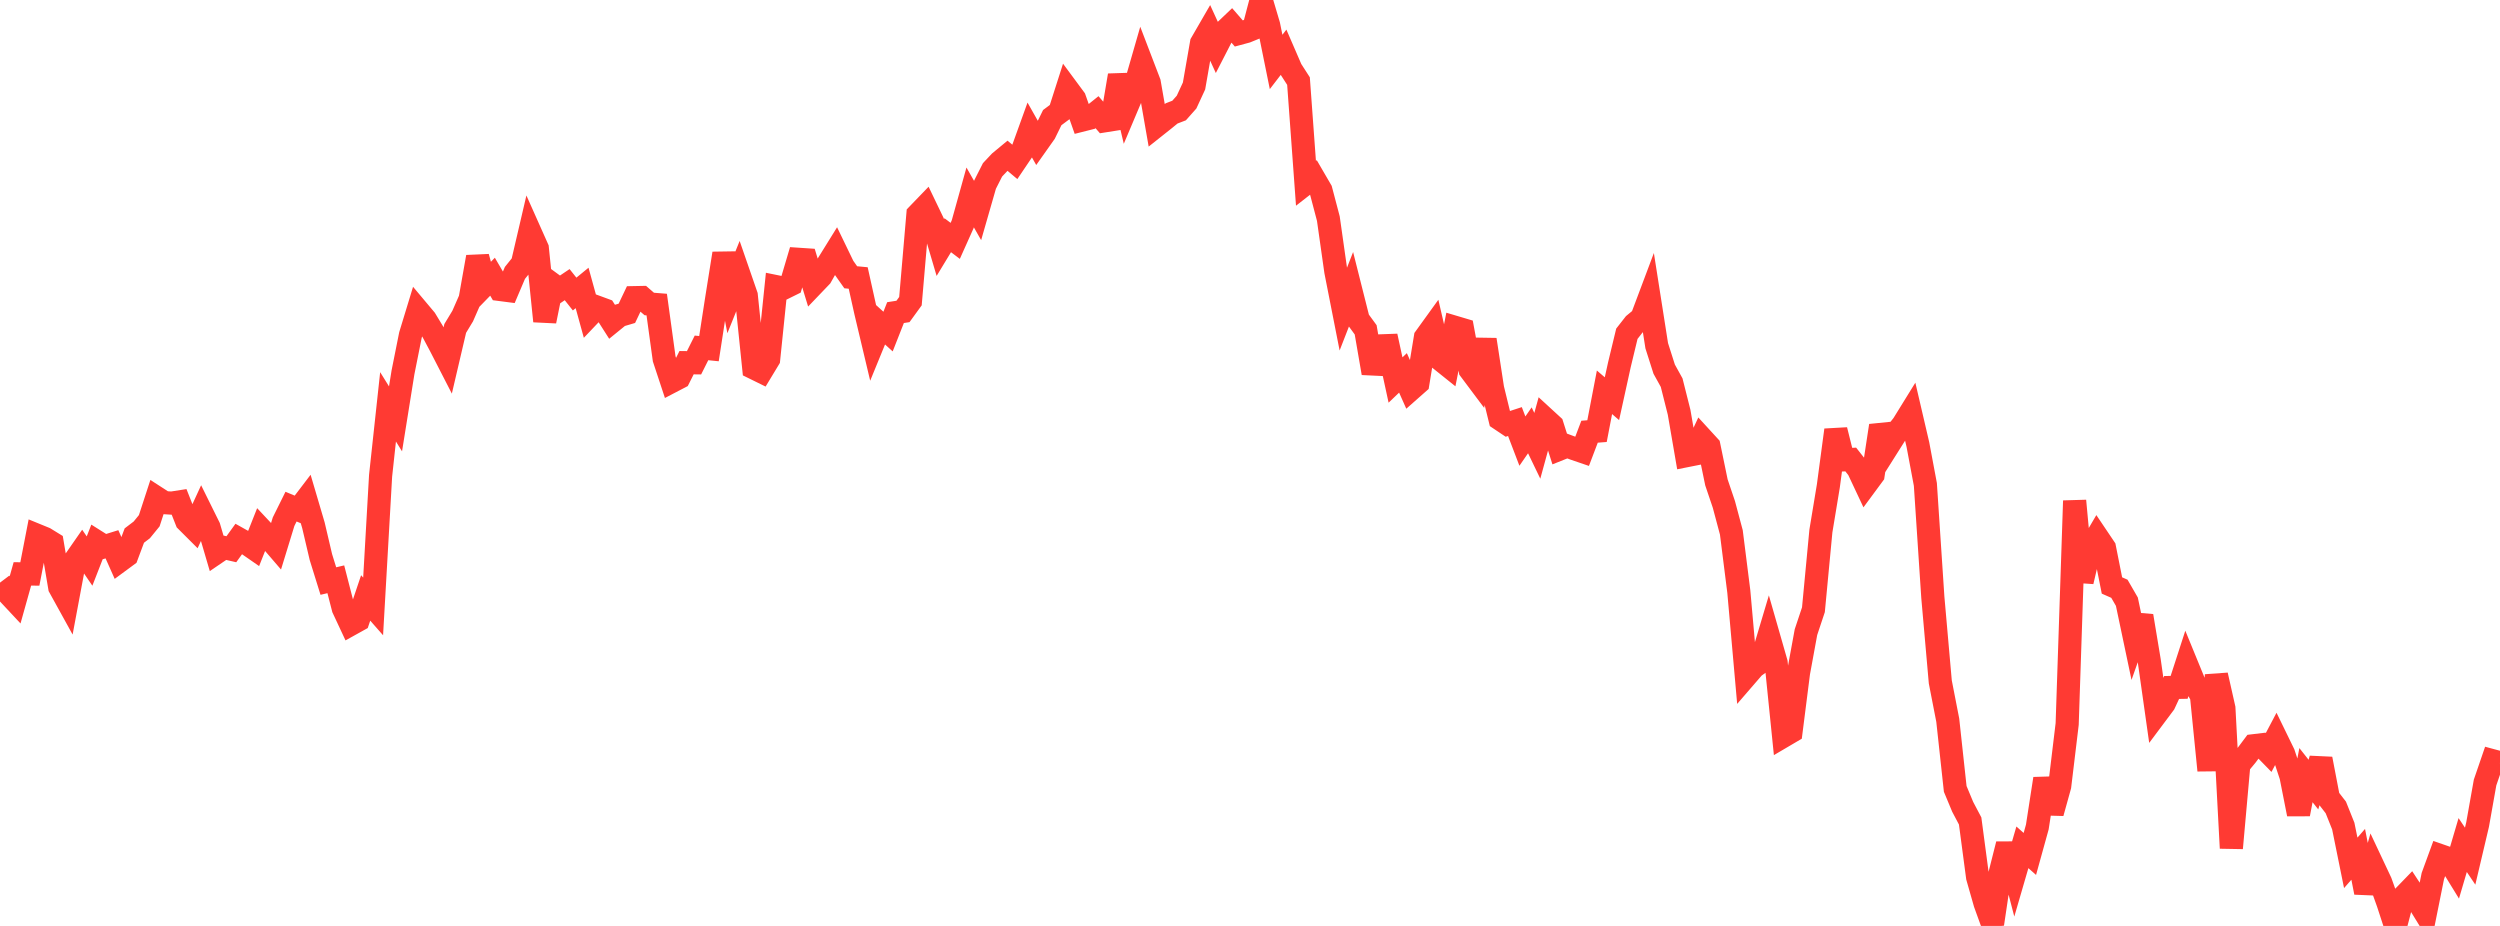 <?xml version="1.0" standalone="no"?>
<!DOCTYPE svg PUBLIC "-//W3C//DTD SVG 1.1//EN" "http://www.w3.org/Graphics/SVG/1.1/DTD/svg11.dtd">

<svg width="135" height="50" viewBox="0 0 135 50" preserveAspectRatio="none" 
  xmlns="http://www.w3.org/2000/svg"
  xmlns:xlink="http://www.w3.org/1999/xlink">


<polyline points="0.0, 31.462 0.403, 31.997 0.806, 32.428 1.209, 30.989 1.612, 30.995 2.015, 28.914 2.418, 29.079 2.821, 29.327 3.224, 31.71 3.627, 32.44 4.03, 30.287 4.433, 29.707 4.836, 30.297 5.239, 29.262 5.642, 29.516 6.045, 29.391 6.448, 30.295 6.851, 29.998 7.254, 28.92 7.657, 28.613 8.06, 28.119 8.463, 26.882 8.866, 27.142 9.269, 27.168 9.672, 27.105 10.075, 28.127 10.478, 28.529 10.881, 27.654 11.284, 28.469 11.687, 29.84 12.09, 29.566 12.493, 29.659 12.896, 29.101 13.299, 29.327 13.701, 29.606 14.104, 28.588 14.507, 29.018 14.91, 29.487 15.313, 28.172 15.716, 27.358 16.119, 27.526 16.522, 26.997 16.925, 28.364 17.328, 30.081 17.731, 31.377 18.134, 31.281 18.537, 32.847 18.94, 33.71 19.343, 33.486 19.746, 32.289 20.149, 32.747 20.552, 25.689 20.955, 21.969 21.358, 22.619 21.761, 20.108 22.164, 18.093 22.567, 16.771 22.97, 17.251 23.373, 17.916 23.776, 18.673 24.179, 19.457 24.582, 17.734 24.985, 17.068 25.388, 16.148 25.791, 13.877 26.194, 15.356 26.597, 14.942 27.0, 15.632 27.403, 15.684 27.806, 14.737 28.209, 14.235 28.612, 12.508 29.015, 13.412 29.418, 17.342 29.821, 15.347 30.224, 15.642 30.627, 15.371 31.03, 15.879 31.433, 15.549 31.836, 17.01 32.239, 16.586 32.642, 16.734 33.045, 17.366 33.448, 17.038 33.851, 16.919 34.254, 16.073 34.657, 16.065 35.06, 16.415 35.463, 16.447 35.866, 19.377 36.269, 20.597 36.672, 20.387 37.075, 19.585 37.478, 19.59 37.881, 18.786 38.284, 18.827 38.687, 16.217 39.09, 13.688 39.493, 15.792 39.896, 14.793 40.299, 15.958 40.701, 19.863 41.104, 20.061 41.507, 19.394 41.91, 15.479 42.313, 15.561 42.716, 15.362 43.119, 14.002 43.522, 14.029 43.925, 15.351 44.328, 14.93 44.731, 14.217 45.134, 13.567 45.537, 14.401 45.94, 14.973 46.343, 15.011 46.746, 16.827 47.149, 18.523 47.552, 17.539 47.955, 17.905 48.358, 16.881 48.761, 16.818 49.164, 16.263 49.567, 11.582 49.97, 11.164 50.373, 12.002 50.776, 13.367 51.179, 12.702 51.582, 13.007 51.985, 12.108 52.388, 10.66 52.791, 11.368 53.194, 9.966 53.597, 9.171 54.0, 8.743 54.403, 8.409 54.806, 8.746 55.209, 8.149 55.612, 7.032 56.015, 7.745 56.418, 7.175 56.821, 6.351 57.224, 6.051 57.627, 4.792 58.03, 5.337 58.433, 6.483 58.836, 6.381 59.239, 6.058 59.642, 6.525 60.045, 6.461 60.448, 4.071 60.851, 5.764 61.254, 4.81 61.657, 3.411 62.06, 4.463 62.463, 6.772 62.866, 6.452 63.269, 6.123 63.672, 5.968 64.075, 5.513 64.478, 4.642 64.881, 2.331 65.284, 1.634 65.687, 2.513 66.09, 1.728 66.493, 1.344 66.896, 1.808 67.299, 1.699 67.701, 1.535 68.104, 0.0 68.507, 1.36 68.91, 3.345 69.313, 2.821 69.716, 3.752 70.119, 4.378 70.522, 9.897 70.925, 9.583 71.328, 10.276 71.731, 11.806 72.134, 14.65 72.537, 16.696 72.94, 15.66 73.343, 17.259 73.746, 17.811 74.149, 20.146 74.552, 18.677 74.955, 18.662 75.358, 20.521 75.761, 20.135 76.164, 21.039 76.567, 20.683 76.97, 18.226 77.373, 17.668 77.776, 19.405 78.179, 19.728 78.582, 17.681 78.985, 17.801 79.388, 19.972 79.791, 20.51 80.194, 18.342 80.597, 20.975 81.0, 22.626 81.403, 22.896 81.806, 22.764 82.209, 23.82 82.612, 23.237 83.015, 24.074 83.418, 22.605 83.821, 22.975 84.224, 24.246 84.627, 24.085 85.03, 24.235 85.433, 24.373 85.836, 23.312 86.239, 23.281 86.642, 21.184 87.045, 21.53 87.448, 19.695 87.851, 18.023 88.254, 17.508 88.657, 17.175 89.06, 16.103 89.463, 18.669 89.866, 19.934 90.269, 20.663 90.672, 22.263 91.075, 24.604 91.478, 24.524 91.881, 23.656 92.284, 24.096 92.687, 26.048 93.09, 27.24 93.493, 28.75 93.896, 31.946 94.299, 36.486 94.701, 36.021 95.104, 35.727 95.507, 34.376 95.91, 35.781 96.313, 39.744 96.716, 39.507 97.119, 36.333 97.522, 34.135 97.925, 32.926 98.328, 28.674 98.731, 26.241 99.134, 23.222 99.537, 24.833 99.94, 24.813 100.343, 25.325 100.746, 26.182 101.149, 25.636 101.552, 22.987 101.955, 24.083 102.358, 23.444 102.761, 22.934 103.164, 22.282 103.567, 24.011 103.97, 26.16 104.373, 32.253 104.776, 36.823 105.179, 38.891 105.582, 42.601 105.985, 43.568 106.388, 44.333 106.791, 47.367 107.194, 48.78 107.597, 49.894 108.0, 47.186 108.403, 45.589 108.806, 47.14 109.209, 45.755 109.612, 46.113 110.015, 44.657 110.418, 42.051 110.821, 43.898 111.224, 42.445 111.627, 39.097 112.03, 27.042 112.433, 31.4 112.836, 29.676 113.239, 28.988 113.642, 29.587 114.045, 31.615 114.448, 31.793 114.851, 32.491 115.254, 34.405 115.657, 33.261 116.06, 35.683 116.463, 38.529 116.866, 37.99 117.269, 37.124 117.672, 37.117 118.075, 35.873 118.478, 36.856 118.881, 37.572 119.284, 41.6 119.687, 36.457 120.09, 38.245 120.493, 45.798 120.896, 41.291 121.299, 40.806 121.701, 40.269 122.104, 40.221 122.507, 40.634 122.91, 39.87 123.313, 40.697 123.716, 41.921 124.119, 43.962 124.522, 41.857 124.925, 42.368 125.328, 40.98 125.731, 43.081 126.134, 43.602 126.537, 44.608 126.94, 46.594 127.343, 46.133 127.746, 48.193 128.149, 46.781 128.552, 47.638 128.955, 48.764 129.358, 50.0 129.761, 48.457 130.164, 48.041 130.567, 48.656 130.97, 49.312 131.373, 47.308 131.776, 46.204 132.179, 46.344 132.582, 47 132.985, 45.632 133.388, 46.233 133.791, 44.523 134.194, 42.254 134.597, 41.079 135.0, 41.188" fill="none" stroke="#ff3a33" stroke-width="1.25"/>

</svg>